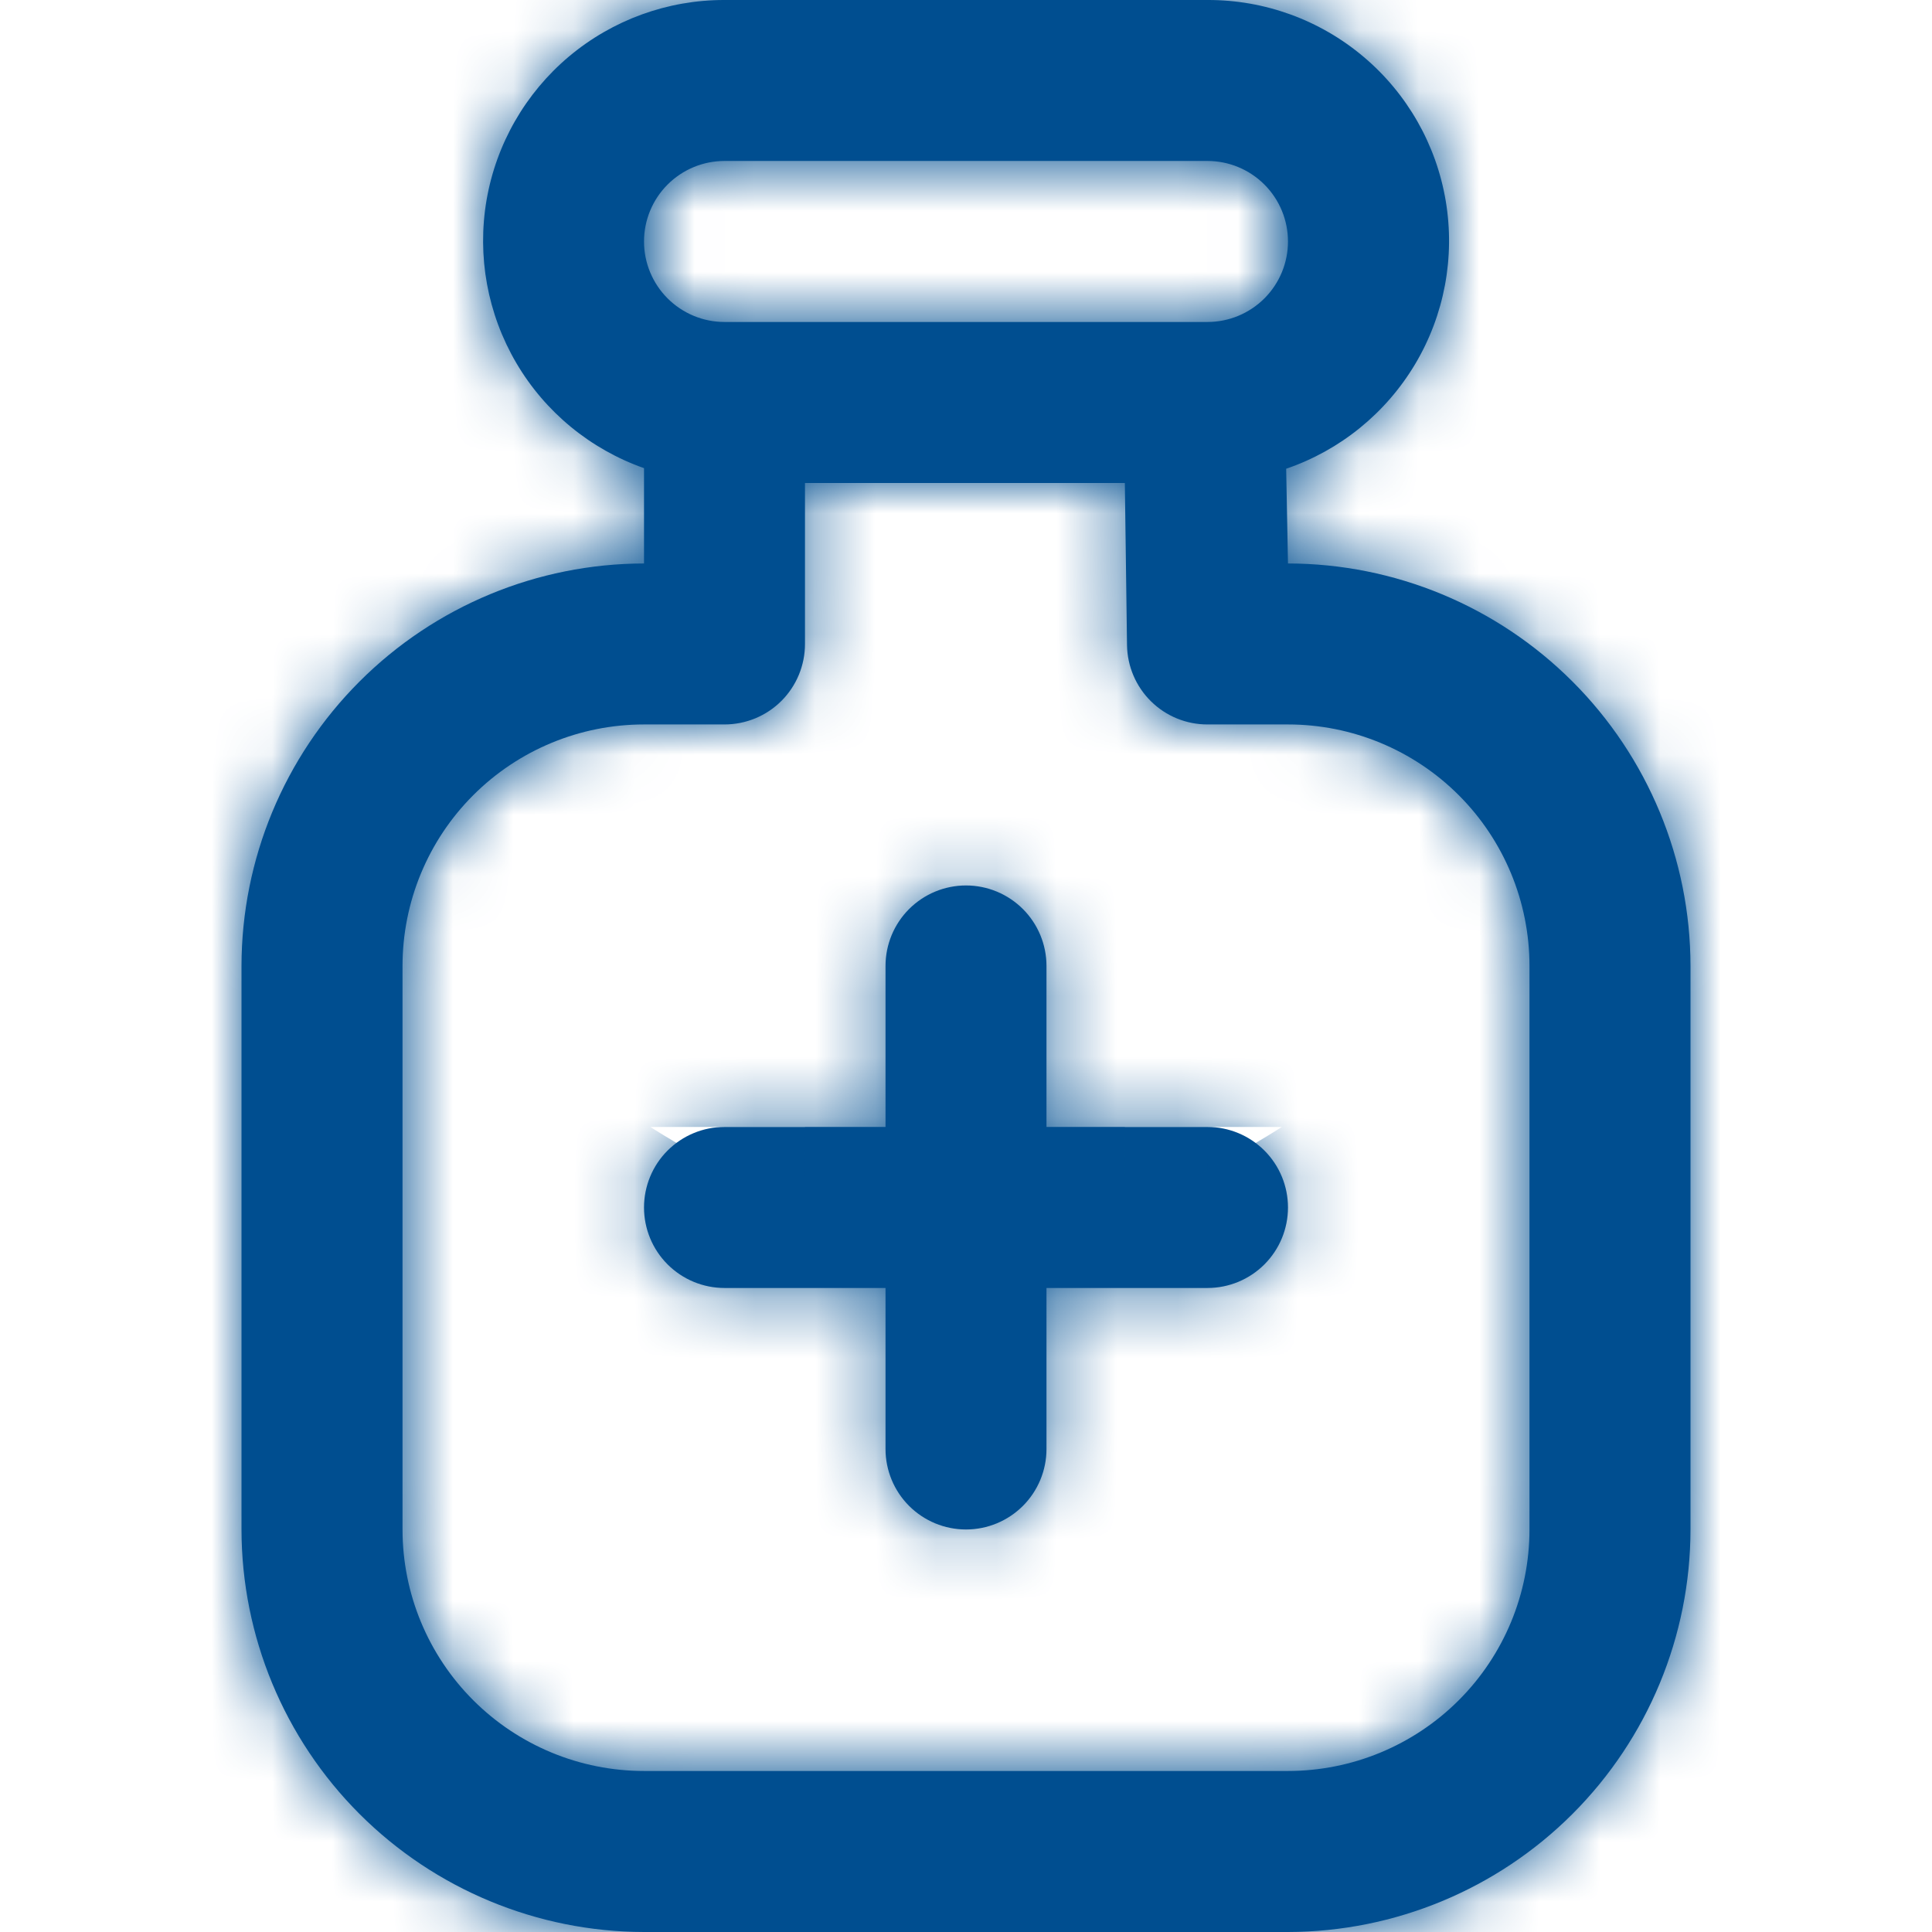 <svg width="32" height="32" viewBox="0 0 32 32" fill="none" xmlns="http://www.w3.org/2000/svg">
<g clip-path="url(#clip0_1612_4994)">
<mask id="path-1-inside-1_1612_4994" fill="white">
<path d="M21.333 9.333L21.303 7.764C22.197 7.458 22.954 6.844 23.439 6.031C23.923 5.219 24.102 4.261 23.946 3.329C23.79 2.396 23.307 1.549 22.584 0.94C21.861 0.33 20.946 -0.003 20 -0H12C11.058 -0.002 10.145 0.33 9.424 0.936C8.702 1.543 8.219 2.385 8.059 3.314C7.9 4.243 8.074 5.198 8.551 6.011C9.028 6.824 9.778 7.441 10.667 7.754V9.333C8.899 9.335 7.205 10.038 5.955 11.288C4.705 12.538 4.002 14.232 4 15.999V25.333C4.002 27.1 4.705 28.795 5.955 30.045C7.205 31.294 8.899 31.997 10.667 32H21.333C23.101 31.997 24.795 31.294 26.045 30.045C27.295 28.795 27.998 27.1 28 25.333V15.999C27.998 14.232 27.295 12.538 26.045 11.288C24.795 10.038 23.101 9.335 21.333 9.333ZM12 2.666H20C20.354 2.666 20.693 2.807 20.943 3.057C21.193 3.307 21.333 3.646 21.333 4C21.333 4.353 21.193 4.692 20.943 4.942C20.693 5.192 20.354 5.333 20 5.333H12C11.646 5.333 11.307 5.192 11.057 4.942C10.807 4.692 10.667 4.353 10.667 4C10.667 3.646 10.807 3.307 11.057 3.057C11.307 2.807 11.646 2.666 12 2.666ZM25.333 25.333C25.333 26.394 24.912 27.411 24.162 28.161C23.412 28.911 22.394 29.333 21.333 29.333H10.667C9.606 29.333 8.588 28.911 7.838 28.161C7.088 27.411 6.667 26.394 6.667 25.333V15.999C6.667 14.939 7.088 13.921 7.838 13.171C8.588 12.421 9.606 11.999 10.667 11.999H12C12.354 11.999 12.693 11.859 12.943 11.609C13.193 11.359 13.333 11.02 13.333 10.666V8H18.631L18.667 10.685C18.672 11.035 18.814 11.37 19.064 11.616C19.313 11.862 19.65 12 20 11.999H21.333C22.394 11.999 23.412 12.421 24.162 13.171C24.912 13.921 25.333 14.939 25.333 15.999V25.333ZM21.333 20C21.333 20.353 21.193 20.692 20.943 20.942C20.693 21.192 20.354 21.333 20 21.333H17.333V24C17.333 24.353 17.193 24.692 16.943 24.942C16.693 25.192 16.354 25.333 16 25.333C15.646 25.333 15.307 25.192 15.057 24.942C14.807 24.692 14.667 24.353 14.667 24V21.333H12C11.646 21.333 11.307 21.192 11.057 20.942C10.807 20.692 10.667 20.353 10.667 20C10.667 19.646 10.807 19.307 11.057 19.057C11.307 18.807 11.646 18.666 12 18.666H14.667V15.999C14.667 15.646 14.807 15.307 15.057 15.057C15.307 14.807 15.646 14.666 16 14.666C16.354 14.666 16.693 14.807 16.943 15.057C17.193 15.307 17.333 15.646 17.333 15.999V18.666H20C20.354 18.666 20.693 18.807 20.943 19.057C21.193 19.307 21.333 19.646 21.333 20Z"/>
</mask>
<path d="M21.333 9.333L21.303 7.764C22.197 7.458 22.954 6.844 23.439 6.031C23.923 5.219 24.102 4.261 23.946 3.329C23.79 2.396 23.307 1.549 22.584 0.94C21.861 0.33 20.946 -0.003 20 -0H12C11.058 -0.002 10.145 0.33 9.424 0.936C8.702 1.543 8.219 2.385 8.059 3.314C7.9 4.243 8.074 5.198 8.551 6.011C9.028 6.824 9.778 7.441 10.667 7.754V9.333C8.899 9.335 7.205 10.038 5.955 11.288C4.705 12.538 4.002 14.232 4 15.999V25.333C4.002 27.1 4.705 28.795 5.955 30.045C7.205 31.294 8.899 31.997 10.667 32H21.333C23.101 31.997 24.795 31.294 26.045 30.045C27.295 28.795 27.998 27.1 28 25.333V15.999C27.998 14.232 27.295 12.538 26.045 11.288C24.795 10.038 23.101 9.335 21.333 9.333ZM12 2.666H20C20.354 2.666 20.693 2.807 20.943 3.057C21.193 3.307 21.333 3.646 21.333 4C21.333 4.353 21.193 4.692 20.943 4.942C20.693 5.192 20.354 5.333 20 5.333H12C11.646 5.333 11.307 5.192 11.057 4.942C10.807 4.692 10.667 4.353 10.667 4C10.667 3.646 10.807 3.307 11.057 3.057C11.307 2.807 11.646 2.666 12 2.666ZM25.333 25.333C25.333 26.394 24.912 27.411 24.162 28.161C23.412 28.911 22.394 29.333 21.333 29.333H10.667C9.606 29.333 8.588 28.911 7.838 28.161C7.088 27.411 6.667 26.394 6.667 25.333V15.999C6.667 14.939 7.088 13.921 7.838 13.171C8.588 12.421 9.606 11.999 10.667 11.999H12C12.354 11.999 12.693 11.859 12.943 11.609C13.193 11.359 13.333 11.02 13.333 10.666V8H18.631L18.667 10.685C18.672 11.035 18.814 11.37 19.064 11.616C19.313 11.862 19.65 12 20 11.999H21.333C22.394 11.999 23.412 12.421 24.162 13.171C24.912 13.921 25.333 14.939 25.333 15.999V25.333ZM21.333 20C21.333 20.353 21.193 20.692 20.943 20.942C20.693 21.192 20.354 21.333 20 21.333H17.333V24C17.333 24.353 17.193 24.692 16.943 24.942C16.693 25.192 16.354 25.333 16 25.333C15.646 25.333 15.307 25.192 15.057 24.942C14.807 24.692 14.667 24.353 14.667 24V21.333H12C11.646 21.333 11.307 21.192 11.057 20.942C10.807 20.692 10.667 20.353 10.667 20C10.667 19.646 10.807 19.307 11.057 19.057C11.307 18.807 11.646 18.666 12 18.666H14.667V15.999C14.667 15.646 14.807 15.307 15.057 15.057C15.307 14.807 15.646 14.666 16 14.666C16.354 14.666 16.693 14.807 16.943 15.057C17.193 15.307 17.333 15.646 17.333 15.999V18.666H20C20.354 18.666 20.693 18.807 20.943 19.057C21.193 19.307 21.333 19.646 21.333 20Z" fill="#004E90"/>
<path d="M21.303 7.764L14.399 -12.422L-0.331 -7.384L-0.027 8.18L21.303 7.764ZM20 -0V21.333H20.031L20.063 21.333L20 -0ZM12 -0L11.96 21.333L11.98 21.333H12V-0ZM10.667 7.754H32V-7.35L17.754 -12.367L10.667 7.754ZM10.667 9.333L10.692 30.666L32 30.641V9.333H10.667ZM4 15.999L-17.333 15.974L-17.333 15.987V15.999H4ZM4 25.333H-17.333V25.346L-17.333 25.358L4 25.333ZM10.667 32L10.641 53.333L10.654 53.333H10.667V32ZM21.333 32V53.333H21.346L21.359 53.333L21.333 32ZM28 25.333L49.333 25.358L49.333 25.346V25.333H28ZM28 15.999H49.333V15.987L49.333 15.974L28 15.999ZM20 2.666V-18.667V2.666ZM20 5.333V26.666V5.333ZM12 5.333V26.666V5.333ZM10.667 4H32H10.667ZM25.333 25.333H46.667H25.333ZM21.333 29.333V50.666V29.333ZM10.667 29.333V50.666V29.333ZM10.667 11.999V-9.334V11.999ZM13.333 8V-13.334H-8V8H13.333ZM18.631 8L39.962 7.714L39.68 -13.334H18.631V8ZM18.667 10.685L-2.665 10.971L-2.665 10.983L18.667 10.685ZM20 11.999V-9.334H19.998L20 11.999ZM17.333 21.333V-0H-4V21.333H17.333ZM14.667 21.333H36V-0H14.667V21.333ZM10.667 20H32H10.667ZM14.667 18.666V39.999H36V18.666H14.667ZM17.333 18.666H-4V39.999H17.333V18.666ZM42.663 8.916L42.632 7.347L-0.027 8.18L0.004 9.75L42.663 8.916ZM28.206 27.949C33.886 26.007 38.69 22.11 41.764 16.954L5.114 -4.891C7.218 -8.423 10.509 -11.092 14.399 -12.422L28.206 27.949ZM41.764 16.954C44.837 11.798 45.978 5.718 44.985 -0.201L2.907 6.859C2.227 2.804 3.009 -1.36 5.114 -4.891L41.764 16.954ZM44.985 -0.201C43.992 -6.121 40.928 -11.495 36.341 -15.366L8.828 17.245C5.685 14.594 3.587 10.913 2.907 6.859L44.985 -0.201ZM36.341 -15.366C31.753 -19.236 25.94 -21.351 19.937 -21.334L20.063 21.333C15.952 21.345 11.97 19.896 8.828 17.245L36.341 -15.366ZM20 -21.334H12V21.333H20V-21.334ZM12.04 -21.334C6.06 -21.345 0.268 -19.239 -4.308 -15.39L23.156 17.262C20.021 19.899 16.055 21.341 11.96 21.333L12.04 -21.334ZM-4.308 -15.39C-8.885 -11.54 -11.952 -6.195 -12.965 -0.301L29.084 6.929C28.39 10.965 26.29 14.626 23.156 17.262L-4.308 -15.39ZM-12.965 -0.301C-13.979 5.593 -12.873 11.655 -9.845 16.813L26.948 -4.791C29.021 -1.259 29.778 2.893 29.084 6.929L-12.965 -0.301ZM-9.845 16.813C-6.817 21.97 -2.061 25.889 3.579 27.876L17.754 -12.367C21.617 -11.007 24.874 -8.323 26.948 -4.791L-9.845 16.813ZM-10.667 7.754V9.333H32V7.754H-10.667ZM10.641 -12.001C3.225 -11.992 -3.886 -9.041 -9.13 -3.797L21.04 26.373C18.295 29.117 14.574 30.662 10.692 30.666L10.641 -12.001ZM-9.13 -3.797C-14.374 1.447 -17.324 8.557 -17.333 15.974L25.333 16.025C25.329 19.907 23.785 23.628 21.04 26.373L-9.13 -3.797ZM-17.333 15.999V25.333H25.333V15.999H-17.333ZM-17.333 25.358C-17.324 32.775 -14.374 39.885 -9.13 45.13L21.04 14.96C23.785 17.704 25.329 21.426 25.333 25.307L-17.333 25.358ZM-9.13 45.13C-3.886 50.374 3.225 53.324 10.641 53.333L10.692 10.666C14.574 10.671 18.295 12.215 21.04 14.96L-9.13 45.13ZM10.667 53.333H21.333V10.666H10.667V53.333ZM21.359 53.333C28.775 53.324 35.886 50.374 41.13 45.13L10.96 14.96C13.705 12.215 17.426 10.671 21.308 10.666L21.359 53.333ZM41.13 45.13C46.374 39.885 49.324 32.775 49.333 25.358L6.667 25.307C6.671 21.426 8.215 17.704 10.96 14.96L41.13 45.13ZM49.333 25.333V15.999H6.667V25.333H49.333ZM49.333 15.974C49.324 8.557 46.374 1.447 41.13 -3.797L10.96 26.373C8.215 23.628 6.671 19.907 6.667 16.025L49.333 15.974ZM41.13 -3.797C35.886 -9.041 28.775 -11.992 21.359 -12.001L21.308 30.666C17.426 30.662 13.705 29.117 10.96 26.373L41.13 -3.797ZM12 24H20V-18.667H12V24ZM20 24C14.696 24 9.609 21.892 5.858 18.142L36.028 -12.028C31.777 -16.279 26.012 -18.667 20 -18.667V24ZM5.858 18.142C2.107 14.391 0 9.304 0 4H42.667C42.667 -2.012 40.279 -7.777 36.028 -12.028L5.858 18.142ZM0 4C0 -1.305 2.107 -6.392 5.858 -10.143L36.028 20.027C40.279 15.777 42.667 10.011 42.667 4H0ZM5.858 -10.143C9.609 -13.893 14.696 -16 20 -16V26.666C26.012 26.666 31.777 24.278 36.028 20.027L5.858 -10.143ZM20 -16H12V26.666H20V-16ZM12 -16C17.304 -16 22.391 -13.893 26.142 -10.143L-4.028 20.027C0.223 24.278 5.988 26.666 12 26.666V-16ZM26.142 -10.143C29.893 -6.392 32 -1.305 32 4H-10.667C-10.667 10.011 -8.279 15.777 -4.028 20.027L26.142 -10.143ZM32 4C32 9.304 29.893 14.391 26.142 18.142L-4.028 -12.028C-8.279 -7.777 -10.667 -2.012 -10.667 4H32ZM26.142 18.142C22.391 21.892 17.304 24 12 24V-18.667C5.988 -18.667 0.223 -16.279 -4.028 -12.028L26.142 18.142ZM4 25.333C4 20.736 5.826 16.327 9.077 13.076L39.247 43.246C43.998 38.495 46.667 32.052 46.667 25.333H4ZM9.077 13.076C12.328 9.826 16.736 8 21.333 8V50.666C28.052 50.666 34.496 47.997 39.247 43.246L9.077 13.076ZM21.333 8H10.667V50.666H21.333V8ZM10.667 8C15.264 8 19.673 9.826 22.923 13.076L-7.247 43.246C-2.496 47.997 3.948 50.666 10.667 50.666V8ZM22.923 13.076C26.174 16.327 28 20.736 28 25.333H-14.667C-14.667 32.052 -11.998 38.495 -7.247 43.246L22.923 13.076ZM28 25.333V15.999H-14.667V25.333H28ZM28 15.999C28 20.597 26.174 25.005 22.923 28.256L-7.247 -1.914C-11.998 2.837 -14.667 9.281 -14.667 15.999H28ZM22.923 28.256C19.673 31.507 15.264 33.333 10.667 33.333V-9.334C3.948 -9.334 -2.496 -6.665 -7.247 -1.914L22.923 28.256ZM10.667 33.333H12V-9.334H10.667V33.333ZM12 33.333C18.012 33.333 23.777 30.945 28.028 26.694L-2.142 -3.476C1.609 -7.227 6.696 -9.334 12 -9.334V33.333ZM28.028 26.694C32.279 22.443 34.667 16.678 34.667 10.666H-8C-8 5.362 -5.893 0.275 -2.142 -3.476L28.028 26.694ZM34.667 10.666V8H-8V10.666H34.667ZM13.333 29.333H18.631V-13.334H13.333V29.333ZM-2.701 8.286L-2.665 10.971L39.998 10.399L39.962 7.714L-2.701 8.286ZM-2.665 10.983C-2.581 16.94 -0.156 22.624 4.085 26.806L34.042 -3.575C37.785 0.115 39.924 5.131 39.998 10.386L-2.665 10.983ZM4.085 26.806C8.327 30.989 14.045 33.334 20.002 33.333L19.998 -9.334C25.254 -9.334 30.299 -7.266 34.042 -3.575L4.085 26.806ZM20 33.333H21.333V-9.334H20V33.333ZM21.333 33.333C16.736 33.333 12.328 31.507 9.077 28.256L39.247 -1.914C34.496 -6.665 28.052 -9.334 21.333 -9.334V33.333ZM9.077 28.256C5.826 25.005 4 20.597 4 15.999H46.667C46.667 9.281 43.998 2.837 39.247 -1.914L9.077 28.256ZM4 15.999V25.333H46.667V15.999H4ZM0 20C0 14.695 2.107 9.608 5.858 5.857L36.028 36.027C40.279 31.776 42.667 26.011 42.667 20H0ZM5.858 5.857C9.609 2.107 14.696 -0 20 -0V42.666C26.012 42.666 31.777 40.278 36.028 36.027L5.858 5.857ZM20 -0H17.333V42.666H20V-0ZM-4 21.333V24H38.667V21.333H-4ZM-4 24C-4 18.695 -1.893 13.608 1.858 9.857L32.028 40.027C36.279 35.776 38.667 30.011 38.667 24H-4ZM1.858 9.857C5.609 6.107 10.696 4 16 4V46.666C22.012 46.666 27.777 44.278 32.028 40.027L1.858 9.857ZM16 4C21.304 4 26.391 6.107 30.142 9.857L-0.028 40.027C4.223 44.278 9.988 46.666 16 46.666V4ZM30.142 9.857C33.893 13.608 36 18.695 36 24H-6.667C-6.667 30.011 -4.279 35.776 -0.028 40.027L30.142 9.857ZM36 24V21.333H-6.667V24H36ZM14.667 -0H12V42.666H14.667V-0ZM12 -0C17.304 -0 22.391 2.107 26.142 5.857L-4.028 36.027C0.223 40.278 5.988 42.666 12 42.666V-0ZM26.142 5.857C29.893 9.608 32 14.695 32 20H-10.667C-10.667 26.011 -8.279 31.776 -4.028 36.027L26.142 5.857ZM32 20C32 25.304 29.893 30.391 26.142 34.142L-4.028 3.972C-8.279 8.223 -10.667 13.988 -10.667 20H32ZM26.142 34.142C22.391 37.892 17.304 39.999 12 39.999V-2.667C5.988 -2.667 0.223 -0.279 -4.028 3.972L26.142 34.142ZM12 39.999H14.667V-2.667H12V39.999ZM36 18.666V15.999H-6.667V18.666H36ZM36 15.999C36 21.304 33.893 26.391 30.142 30.142L-0.028 -0.028C-4.279 4.223 -6.667 9.988 -6.667 15.999H36ZM30.142 30.142C26.391 33.892 21.304 35.999 16 35.999V-6.667C9.988 -6.667 4.223 -4.279 -0.028 -0.028L30.142 30.142ZM16 35.999C10.696 35.999 5.609 33.892 1.858 30.142L32.028 -0.028C27.777 -4.279 22.012 -6.667 16 -6.667V35.999ZM1.858 30.142C-1.893 26.391 -4 21.304 -4 15.999H38.667C38.667 9.988 36.279 4.223 32.028 -0.028L1.858 30.142ZM-4 15.999V18.666H38.667V15.999H-4ZM17.333 39.999H20V-2.667H17.333V39.999ZM20 39.999C14.696 39.999 9.609 37.892 5.858 34.142L36.028 3.972C31.777 -0.279 26.012 -2.667 20 -2.667V39.999ZM5.858 34.142C2.107 30.391 0 25.304 0 20H42.667C42.667 13.988 40.279 8.223 36.028 3.972L5.858 34.142Z" fill="#004E90" mask="url(#path-1-inside-1_1612_4994)"/>
</g>
<defs>
<clipPath id="clip0_1612_4994">
<rect width="32" height="32" fill="white"/>
</clipPath>
</defs>
</svg>
